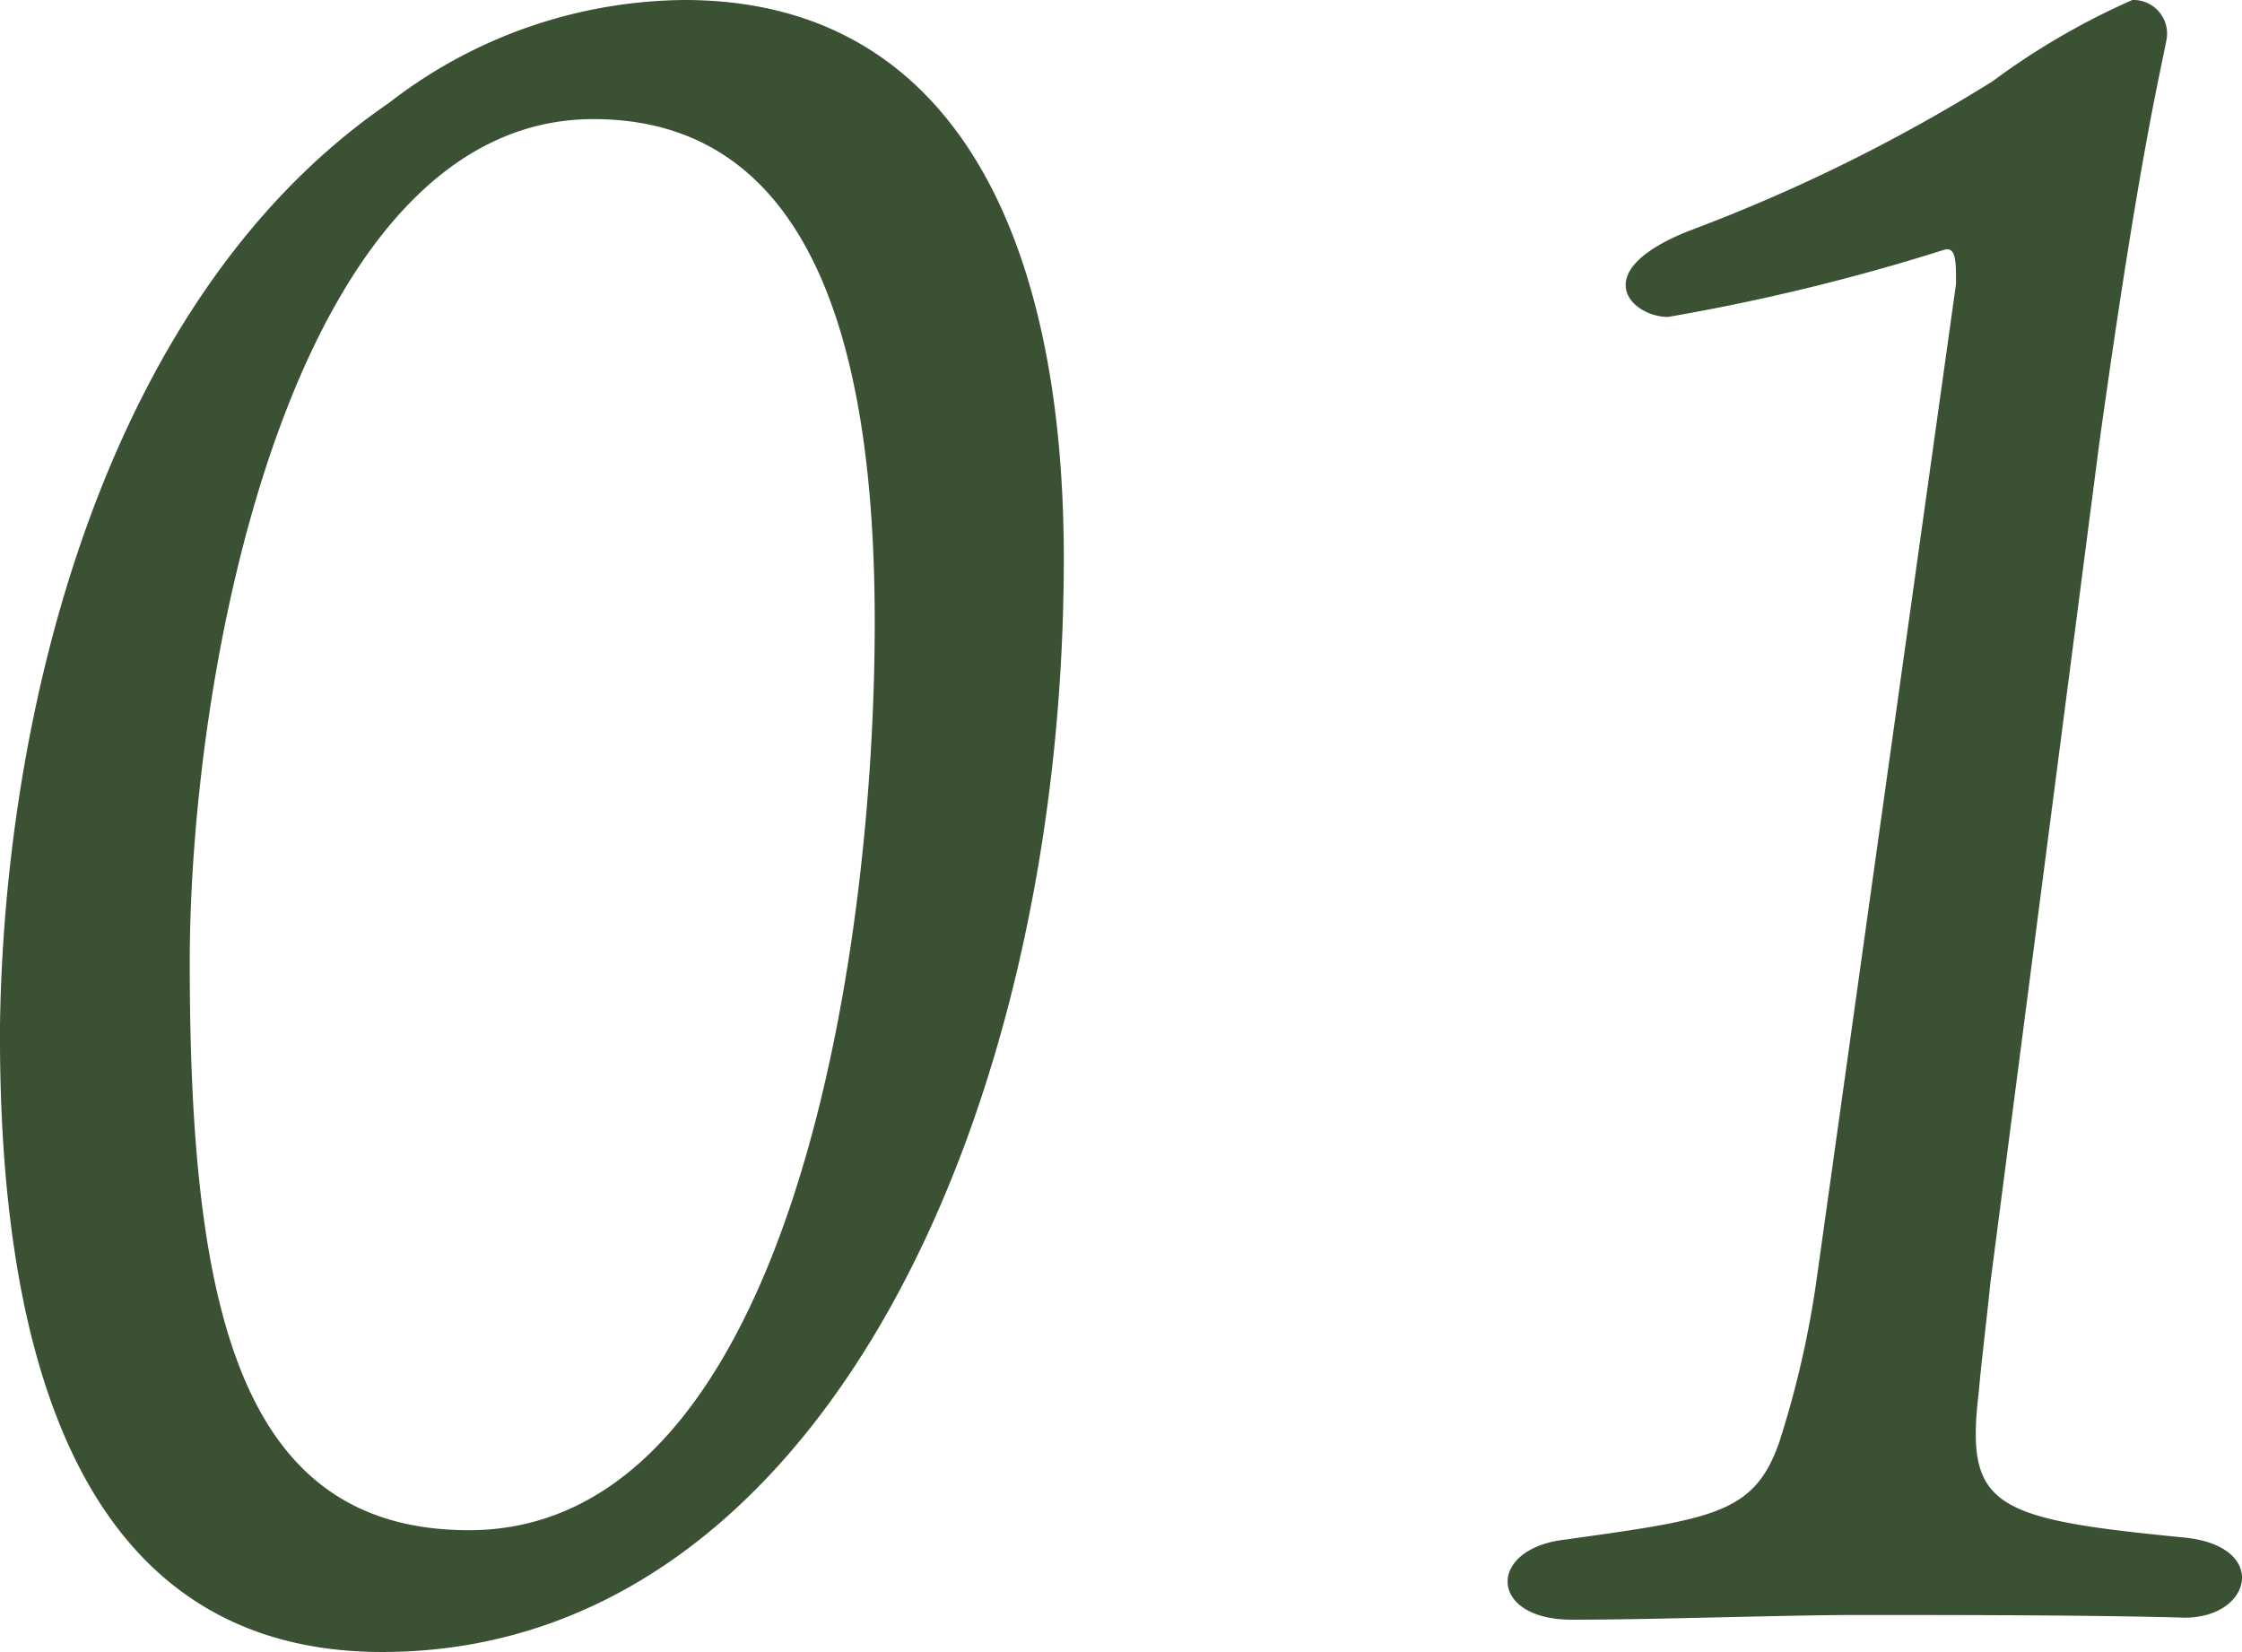<svg xmlns="http://www.w3.org/2000/svg" viewBox="0 0 33.32 24.55"><defs><style>.cls-1{fill:#3a5134;}</style></defs><title>アセット 4</title><g id="レイヤー_2" data-name="レイヤー 2"><g id="レイヤー_1-2" data-name="レイヤー 1"><path class="cls-1" d="M15.81,8.3c0,8.19-3.6,16.25-10.13,16.25-4.29,0-5.71-4-5.68-9.32C.07,10.44,1.6,4.39,5.78,1.53A7.25,7.25,0,0,1,10.17,0C14.14,0,15.81,3.47,15.81,8.3ZM13,9.25c0-3.71-.75-7.48-4.18-7.48-4.42,0-6,8-6,12.54,0,5.17.75,8.43,4.15,8.43C11.69,22.74,13,14.31,13,9.25Z"/><path class="cls-1" d="M32.47,22.85c1.26.13,1,1.19,0,1.19C31.07,24,29,24,27.61,24c-1.06,0-3,.07-4.25.07s-1.26-1.06-.1-1.19c2.21-.31,2.82-.38,3.19-1.47A14.5,14.5,0,0,0,27,19L29.07,4.22c0-.34,0-.55-.17-.51a31.06,31.06,0,0,1-4.11,1c-.55,0-1.23-.68.34-1.29a25.26,25.26,0,0,0,4.48-2.21A10.83,10.83,0,0,1,31.69,0a.5.5,0,0,1,.51.58c-.11.58-.41,1.77-1,6L29.58,19.07c-.07.68-.14,1.23-.17,1.6C29.2,22.4,29.61,22.57,32.47,22.85Z"/></g></g></svg>